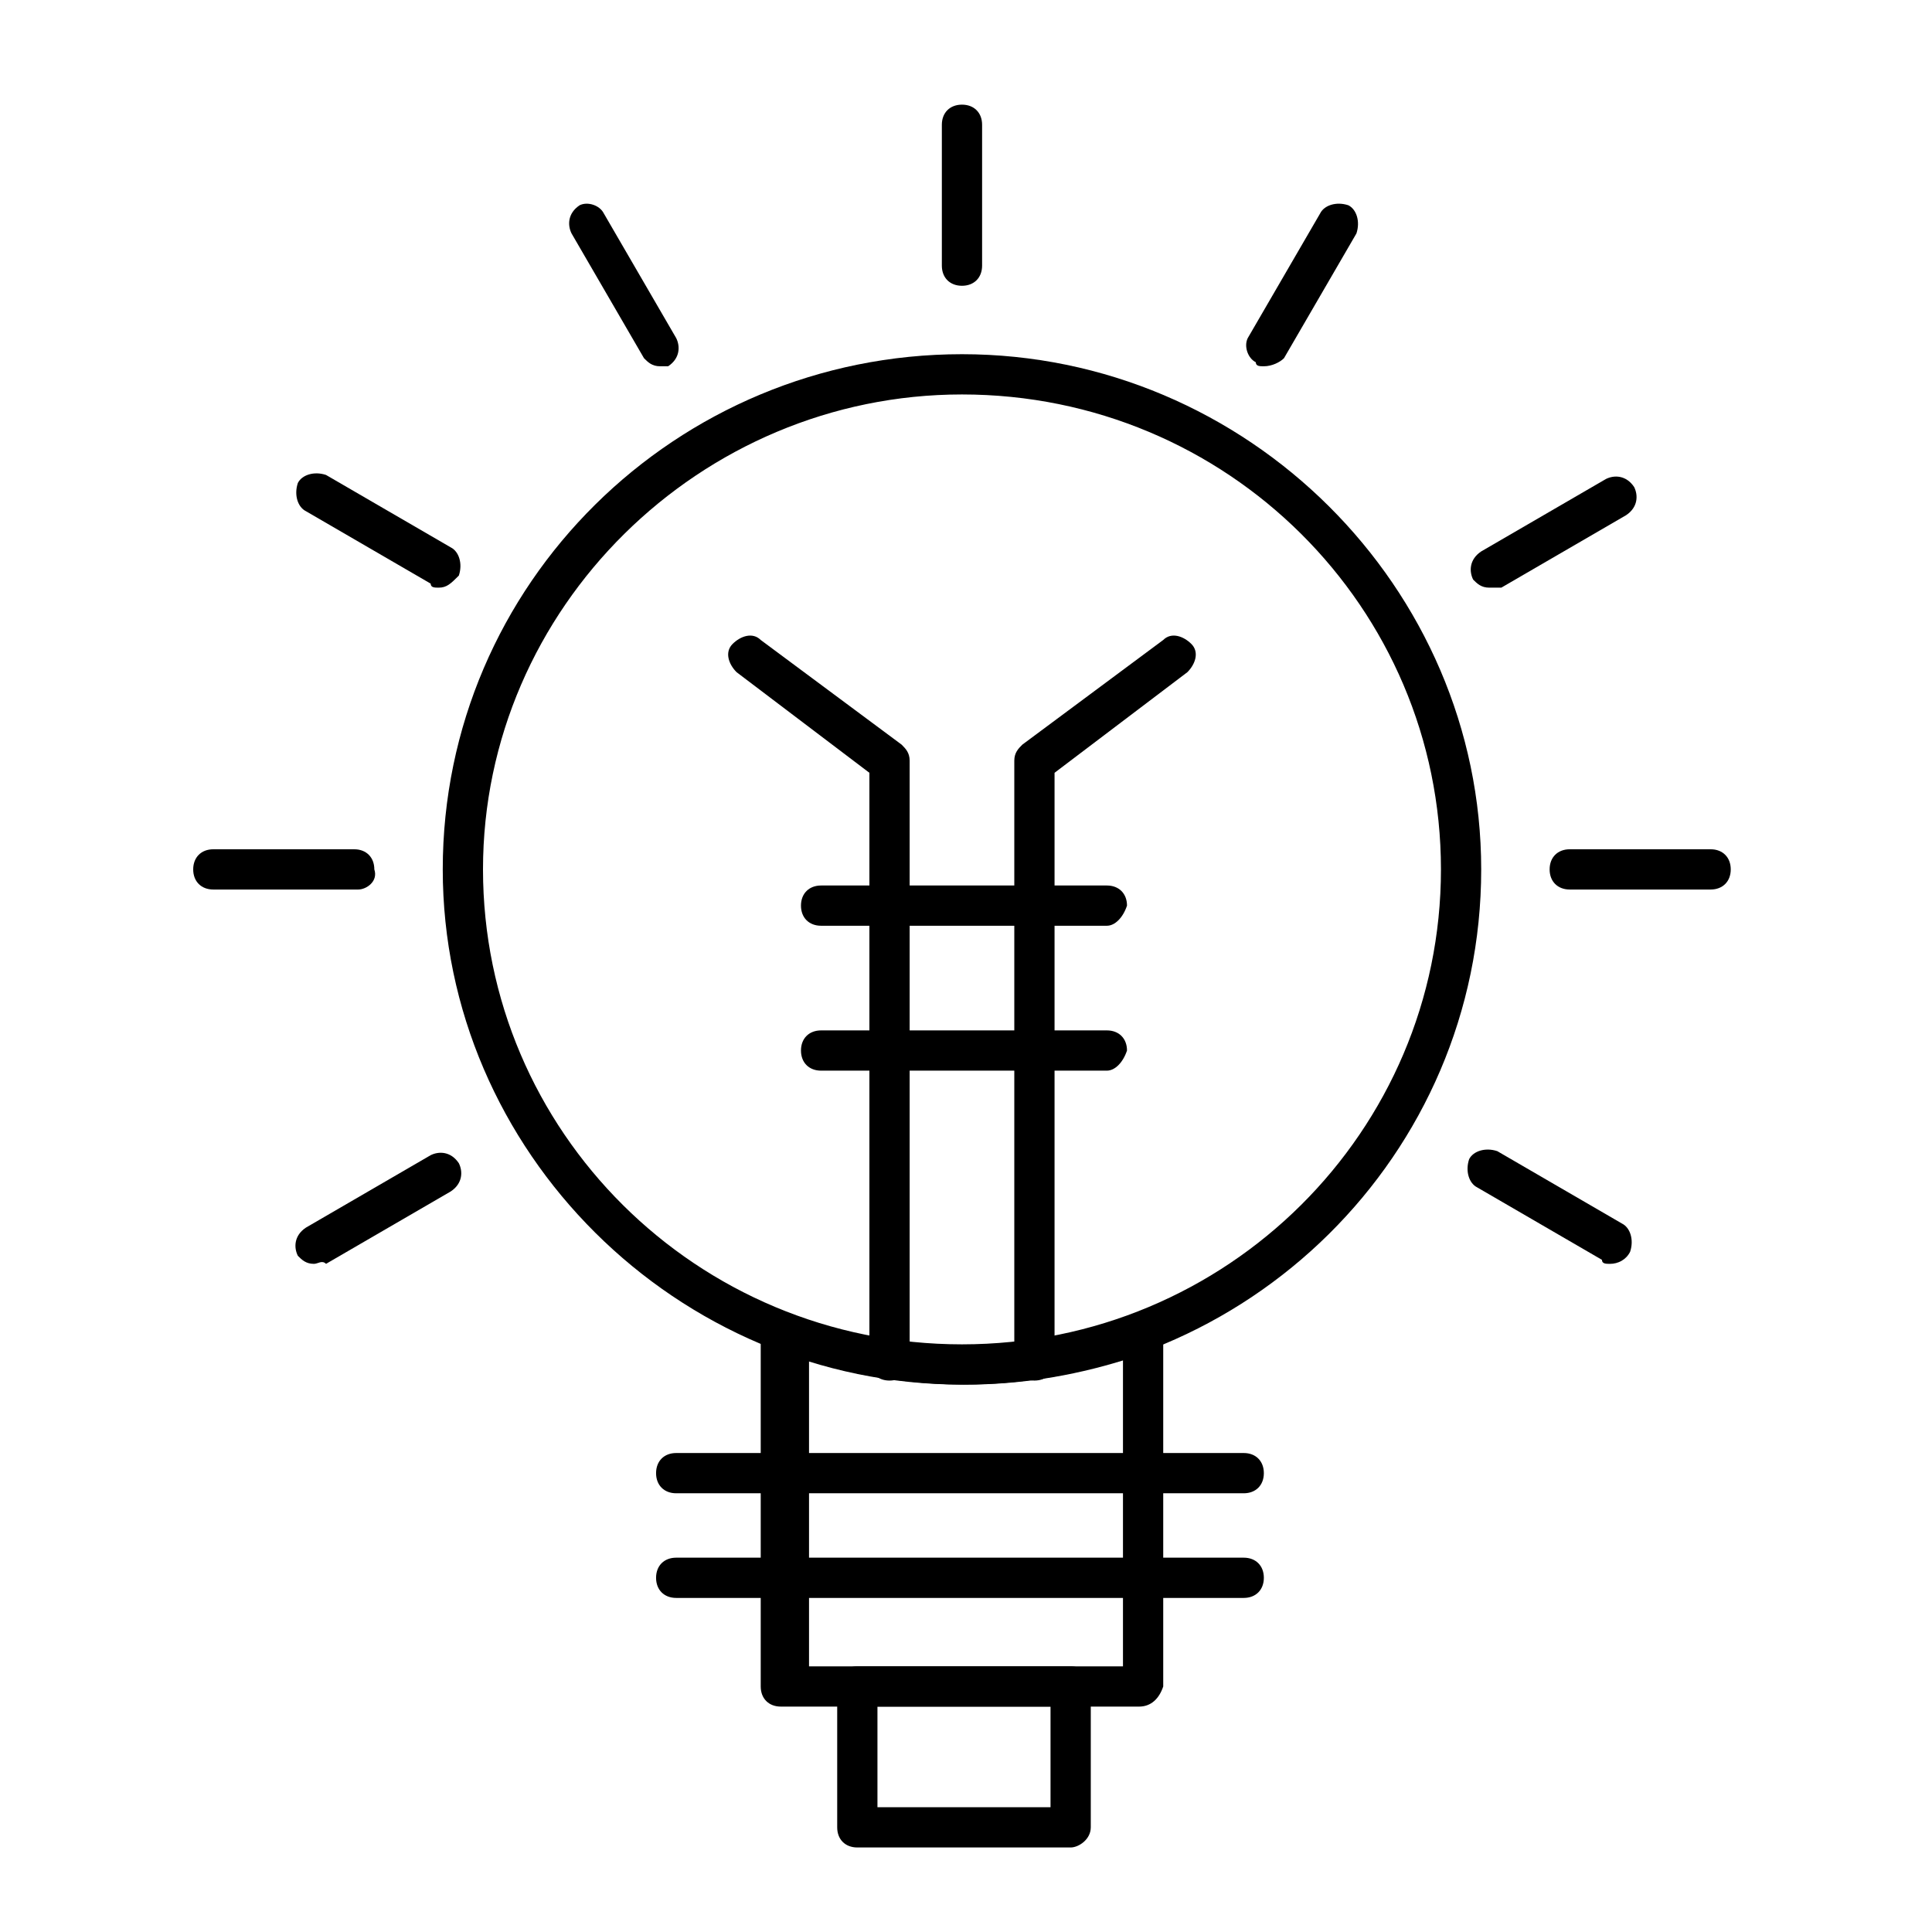 <?xml version="1.0" encoding="utf-8"?>
<!-- Generator: Adobe Illustrator 24.0.1, SVG Export Plug-In . SVG Version: 6.00 Build 0)  -->
<svg version="1.1" id="Layer_1" xmlns="http://www.w3.org/2000/svg" xmlns:xlink="http://www.w3.org/1999/xlink" x="0px" y="0px"
	 viewBox="0 0 48 48" style="enable-background:new 0 0 48 48;" xml:space="preserve">
<g>
	<g>
		<path d="M23.9,34.4c-7.1,0-12.9-5.8-12.9-12.8c0-7.1,5.8-12.8,12.9-12.8c7.1,0,12.9,5.8,12.9,12.8C36.8,28.7,31,34.4,23.9,34.4z
			 M23.9,9.8C17.4,9.8,12,15.1,12,21.6c0,6.5,5.3,11.8,11.9,11.8c6.6,0,11.9-5.3,11.9-11.8C35.8,15.1,30.5,9.8,23.9,9.8z"/>
		<path d="M28.3,42.4h-8.9c-0.3,0-0.5-0.2-0.5-0.5v-8.7c0-0.2,0.1-0.3,0.2-0.4c0.1-0.1,0.3-0.1,0.5-0.1c1.4,0.5,2.8,0.8,4.3,0.8
			c1.5,0,2.9-0.3,4.3-0.8c0.2-0.1,0.3,0,0.5,0.1c0.1,0.1,0.2,0.2,0.2,0.4v8.7C28.8,42.2,28.6,42.4,28.3,42.4z M20,41.4h7.9v-7.6
			c-1.3,0.4-2.6,0.6-3.9,0.6c-1.3,0-2.7-0.2-3.9-0.6V41.4z"/>
		<path d="M26.6,45.9h-5.3c-0.3,0-0.5-0.2-0.5-0.5v-3.5c0-0.3,0.2-0.5,0.5-0.5h5.3c0.3,0,0.5,0.2,0.5,0.5v3.5
			C27.1,45.7,26.8,45.9,26.6,45.9z M21.8,44.9h4.3v-2.5h-4.3V44.9L21.8,44.9z"/>
		<path d="M23.9,7.1c-0.3,0-0.5-0.2-0.5-0.5V3.1c0-0.3,0.2-0.5,0.5-0.5c0.3,0,0.5,0.2,0.5,0.5v3.5C24.4,6.9,24.2,7.1,23.9,7.1z"/>
		<path d="M31.4,9.1c-0.1,0-0.2,0-0.2-0.1C31,8.9,30.9,8.6,31,8.4l1.8-3.1c0.1-0.2,0.4-0.3,0.7-0.2c0.2,0.1,0.3,0.4,0.2,0.7
			l-1.8,3.1C31.8,9,31.6,9.1,31.4,9.1z"/>
		<path d="M37,14.6c-0.2,0-0.3-0.1-0.4-0.2c-0.1-0.2-0.1-0.5,0.2-0.7l3.1-1.8c0.2-0.1,0.5-0.1,0.7,0.2c0.1,0.2,0.1,0.5-0.2,0.7
			l-3.1,1.8C37.1,14.6,37,14.6,37,14.6z"/>
		<path d="M42.5,22.1H39c-0.3,0-0.5-0.2-0.5-0.5c0-0.3,0.2-0.5,0.5-0.5h3.5c0.3,0,0.5,0.2,0.5,0.5C43,21.9,42.8,22.1,42.5,22.1z"/>
		<path d="M40,31.4c-0.1,0-0.2,0-0.2-0.1l-3.1-1.8c-0.2-0.1-0.3-0.4-0.2-0.7c0.1-0.2,0.4-0.3,0.7-0.2l3.1,1.8
			c0.2,0.1,0.3,0.4,0.2,0.7C40.4,31.3,40.2,31.4,40,31.4z"/>
		<path d="M7.8,31.4c-0.2,0-0.3-0.1-0.4-0.2c-0.1-0.2-0.1-0.5,0.2-0.7l3.1-1.8c0.2-0.1,0.5-0.1,0.7,0.2c0.1,0.2,0.1,0.5-0.2,0.7
			l-3.1,1.8C8,31.3,7.9,31.4,7.8,31.4z"/>
		<path d="M8.9,22.1H5.3c-0.3,0-0.5-0.2-0.5-0.5c0-0.3,0.2-0.5,0.5-0.5h3.5c0.3,0,0.5,0.2,0.5,0.5C9.4,21.9,9.1,22.1,8.9,22.1z"/>
		<path d="M10.9,14.6c-0.1,0-0.2,0-0.2-0.1l-3.1-1.8c-0.2-0.1-0.3-0.4-0.2-0.7c0.1-0.2,0.4-0.3,0.7-0.2l3.1,1.8
			c0.2,0.1,0.3,0.4,0.2,0.7C11.2,14.5,11.1,14.6,10.9,14.6z"/>
		<path d="M16.4,9.1c-0.2,0-0.3-0.1-0.4-0.2l-1.8-3.1c-0.1-0.2-0.1-0.5,0.2-0.7C14.6,5,14.9,5.1,15,5.3l1.8,3.1
			c0.1,0.2,0.1,0.5-0.2,0.7C16.6,9.1,16.5,9.1,16.4,9.1z"/>
		<path d="M22.1,34.3L22.1,34.3c-0.3,0-0.5-0.2-0.5-0.5l0-14.6l-3.3-2.5c-0.2-0.2-0.3-0.5-0.1-0.7c0.2-0.2,0.5-0.3,0.7-0.1l3.5,2.6
			c0.1,0.1,0.2,0.2,0.2,0.4l0,14.9C22.6,34.1,22.4,34.3,22.1,34.3z"/>
		<path d="M25.7,34.3L25.7,34.3c-0.3,0-0.5-0.2-0.5-0.5l0-14.9c0-0.2,0.1-0.3,0.2-0.4l3.5-2.6c0.2-0.2,0.5-0.1,0.7,0.1
			c0.2,0.2,0.1,0.5-0.1,0.7l-3.3,2.5l0,14.6C26.2,34.1,26,34.3,25.7,34.3z"/>
		<path d="M27.5,23h-7.1c-0.3,0-0.5-0.2-0.5-0.5c0-0.3,0.2-0.5,0.5-0.5h7.1c0.3,0,0.5,0.2,0.5,0.5C27.9,22.8,27.7,23,27.5,23z"/>
		<path d="M27.5,26.6h-7.1c-0.3,0-0.5-0.2-0.5-0.5c0-0.3,0.2-0.5,0.5-0.5h7.1c0.3,0,0.5,0.2,0.5,0.5C27.9,26.4,27.7,26.6,27.5,26.6z
			"/>
		<path d="M30.9,37.1H16.8c-0.3,0-0.5-0.2-0.5-0.5c0-0.3,0.2-0.5,0.5-0.5h14.1c0.3,0,0.5,0.2,0.5,0.5C31.4,36.9,31.2,37.1,30.9,37.1
			z"/>
		<path d="M30.9,39.7H16.8c-0.3,0-0.5-0.2-0.5-0.5c0-0.3,0.2-0.5,0.5-0.5h14.1c0.3,0,0.5,0.2,0.5,0.5C31.4,39.5,31.2,39.7,30.9,39.7
			z"/>
	</g>
</g>
</svg>

